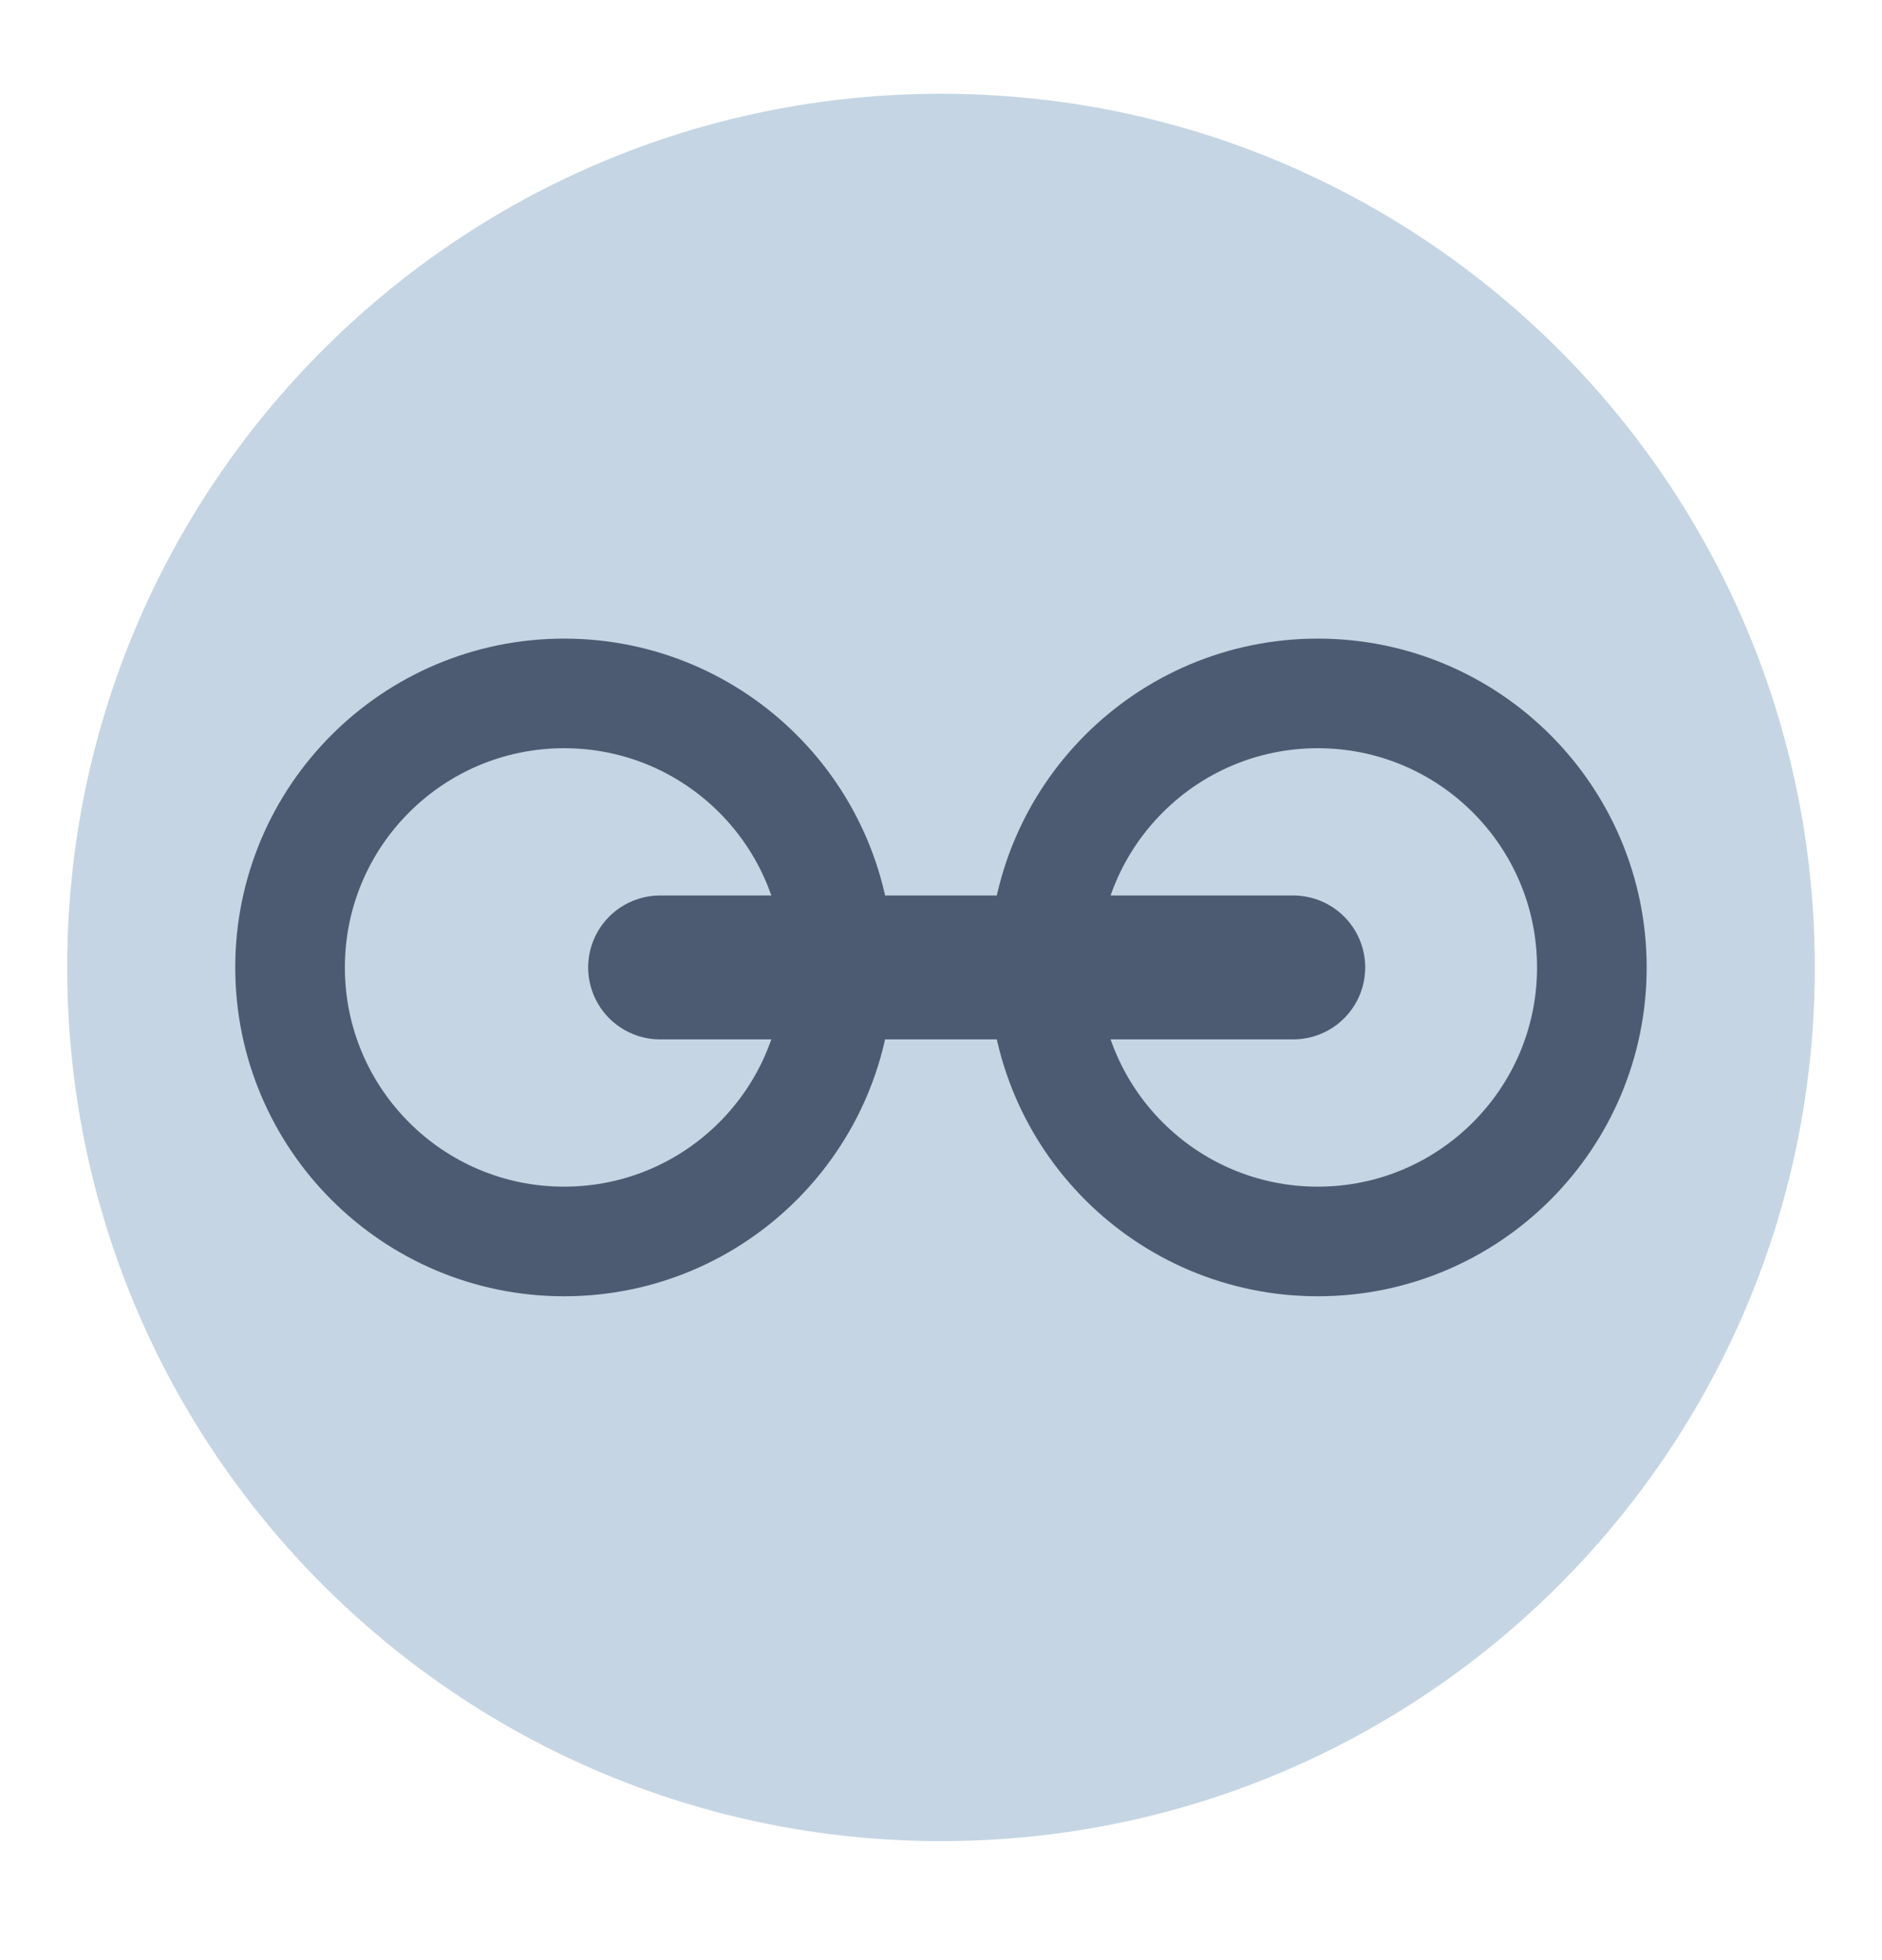 <?xml version="1.0" encoding="UTF-8"?>
<svg xmlns="http://www.w3.org/2000/svg" width="24" height="25" viewBox="0 0 24 25" fill="none">
  <path d="M12 23.482C18.154 23.482 23.143 18.493 23.143 12.339C23.143 6.185 18.154 1.196 12 1.196C5.846 1.196 0.857 6.185 0.857 12.339C0.857 18.493 5.846 23.482 12 23.482Z" fill="#C5D5E3"></path>
  <circle cx="7.194" cy="12.339" r="3.495" stroke="#4D5B72" stroke-width="1.398"></circle>
  <path d="M16.492 12.339H8.418" stroke="#4D5B72" stroke-width="1.835" stroke-linecap="round" stroke-linejoin="round"></path>
  <circle cx="16.805" cy="12.339" r="3.495" stroke="#4D5B72" stroke-width="1.398"></circle>
</svg>

